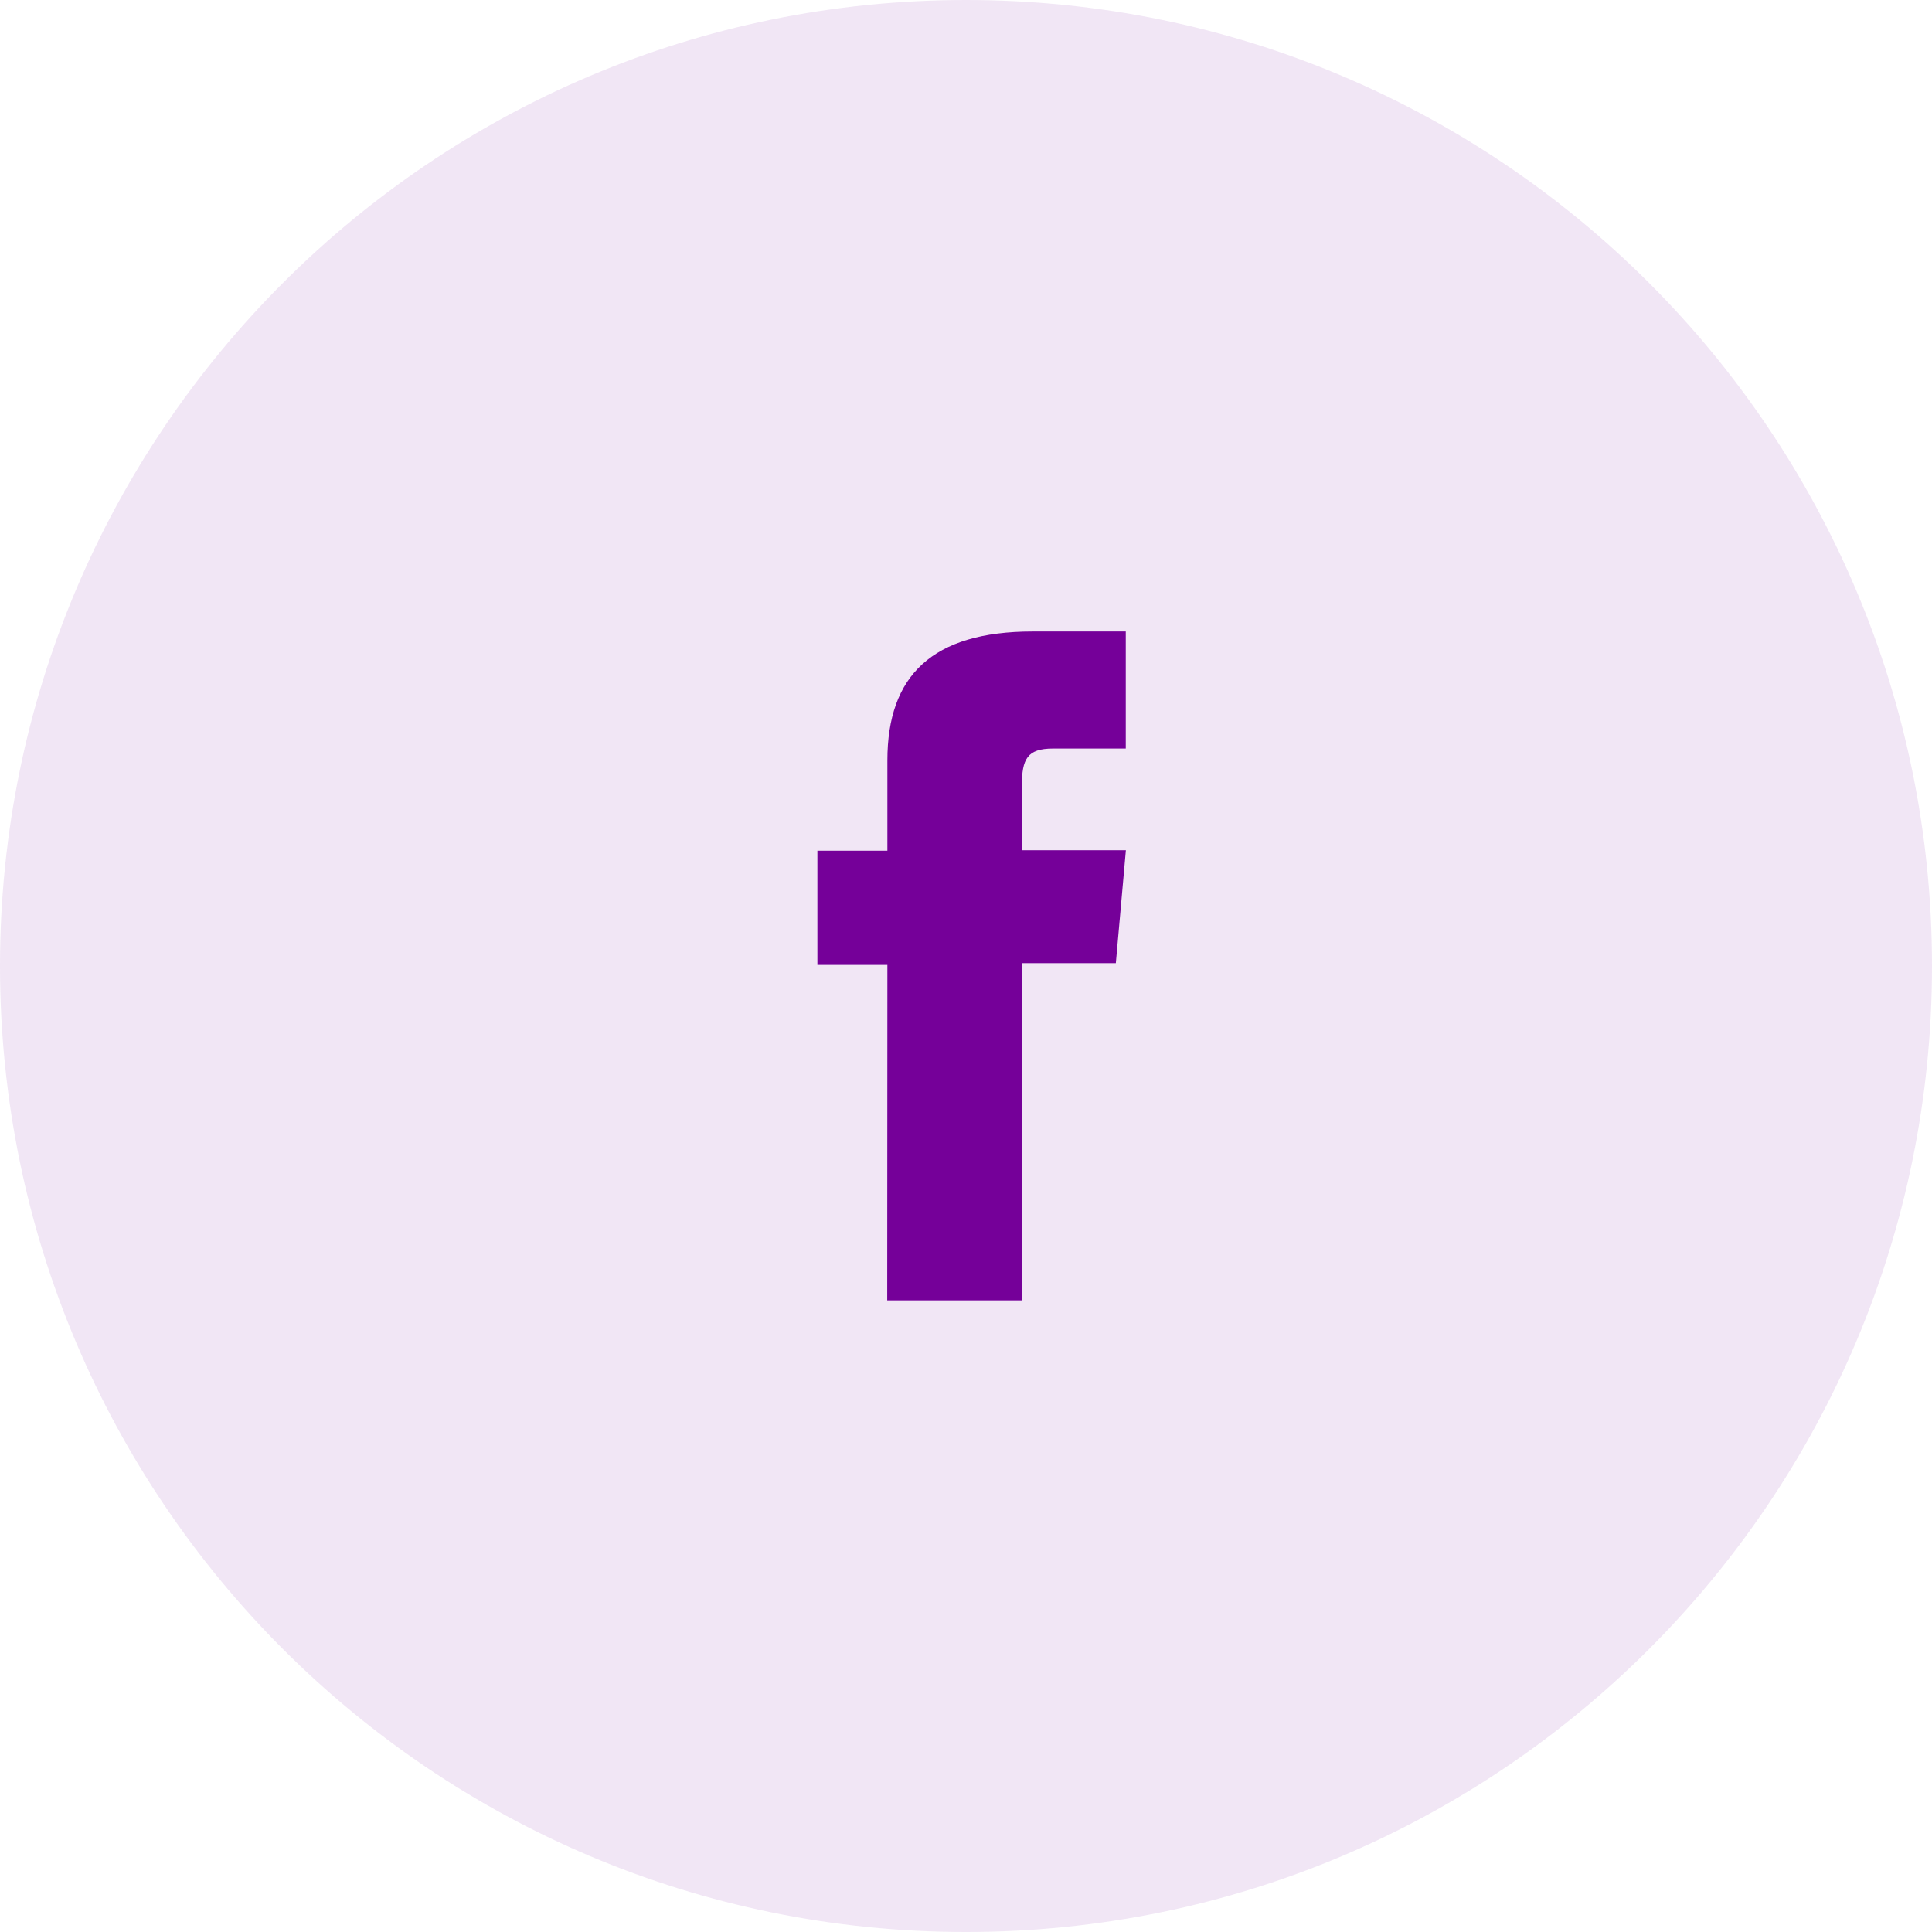 <svg width="36" height="36" viewBox="0 0 36 36" fill="none" xmlns="http://www.w3.org/2000/svg">
<path opacity="0.1" d="M36 18C36 8.059 27.941 0 18 0C8.059 0 0 8.059 0 18C0 27.941 8.059 36 18 36C27.941 36 36 27.941 36 18Z" fill="#750099"/>
<path d="M16.532 24.23H19.041V17.947H20.792L20.979 15.843H19.041V14.641C19.041 14.146 19.139 13.948 19.619 13.948H20.977V11.767H19.242C17.373 11.767 16.535 12.588 16.535 14.169V15.852H15.231V17.98H16.535L16.532 24.23Z" fill="#750099"/>
</svg>
